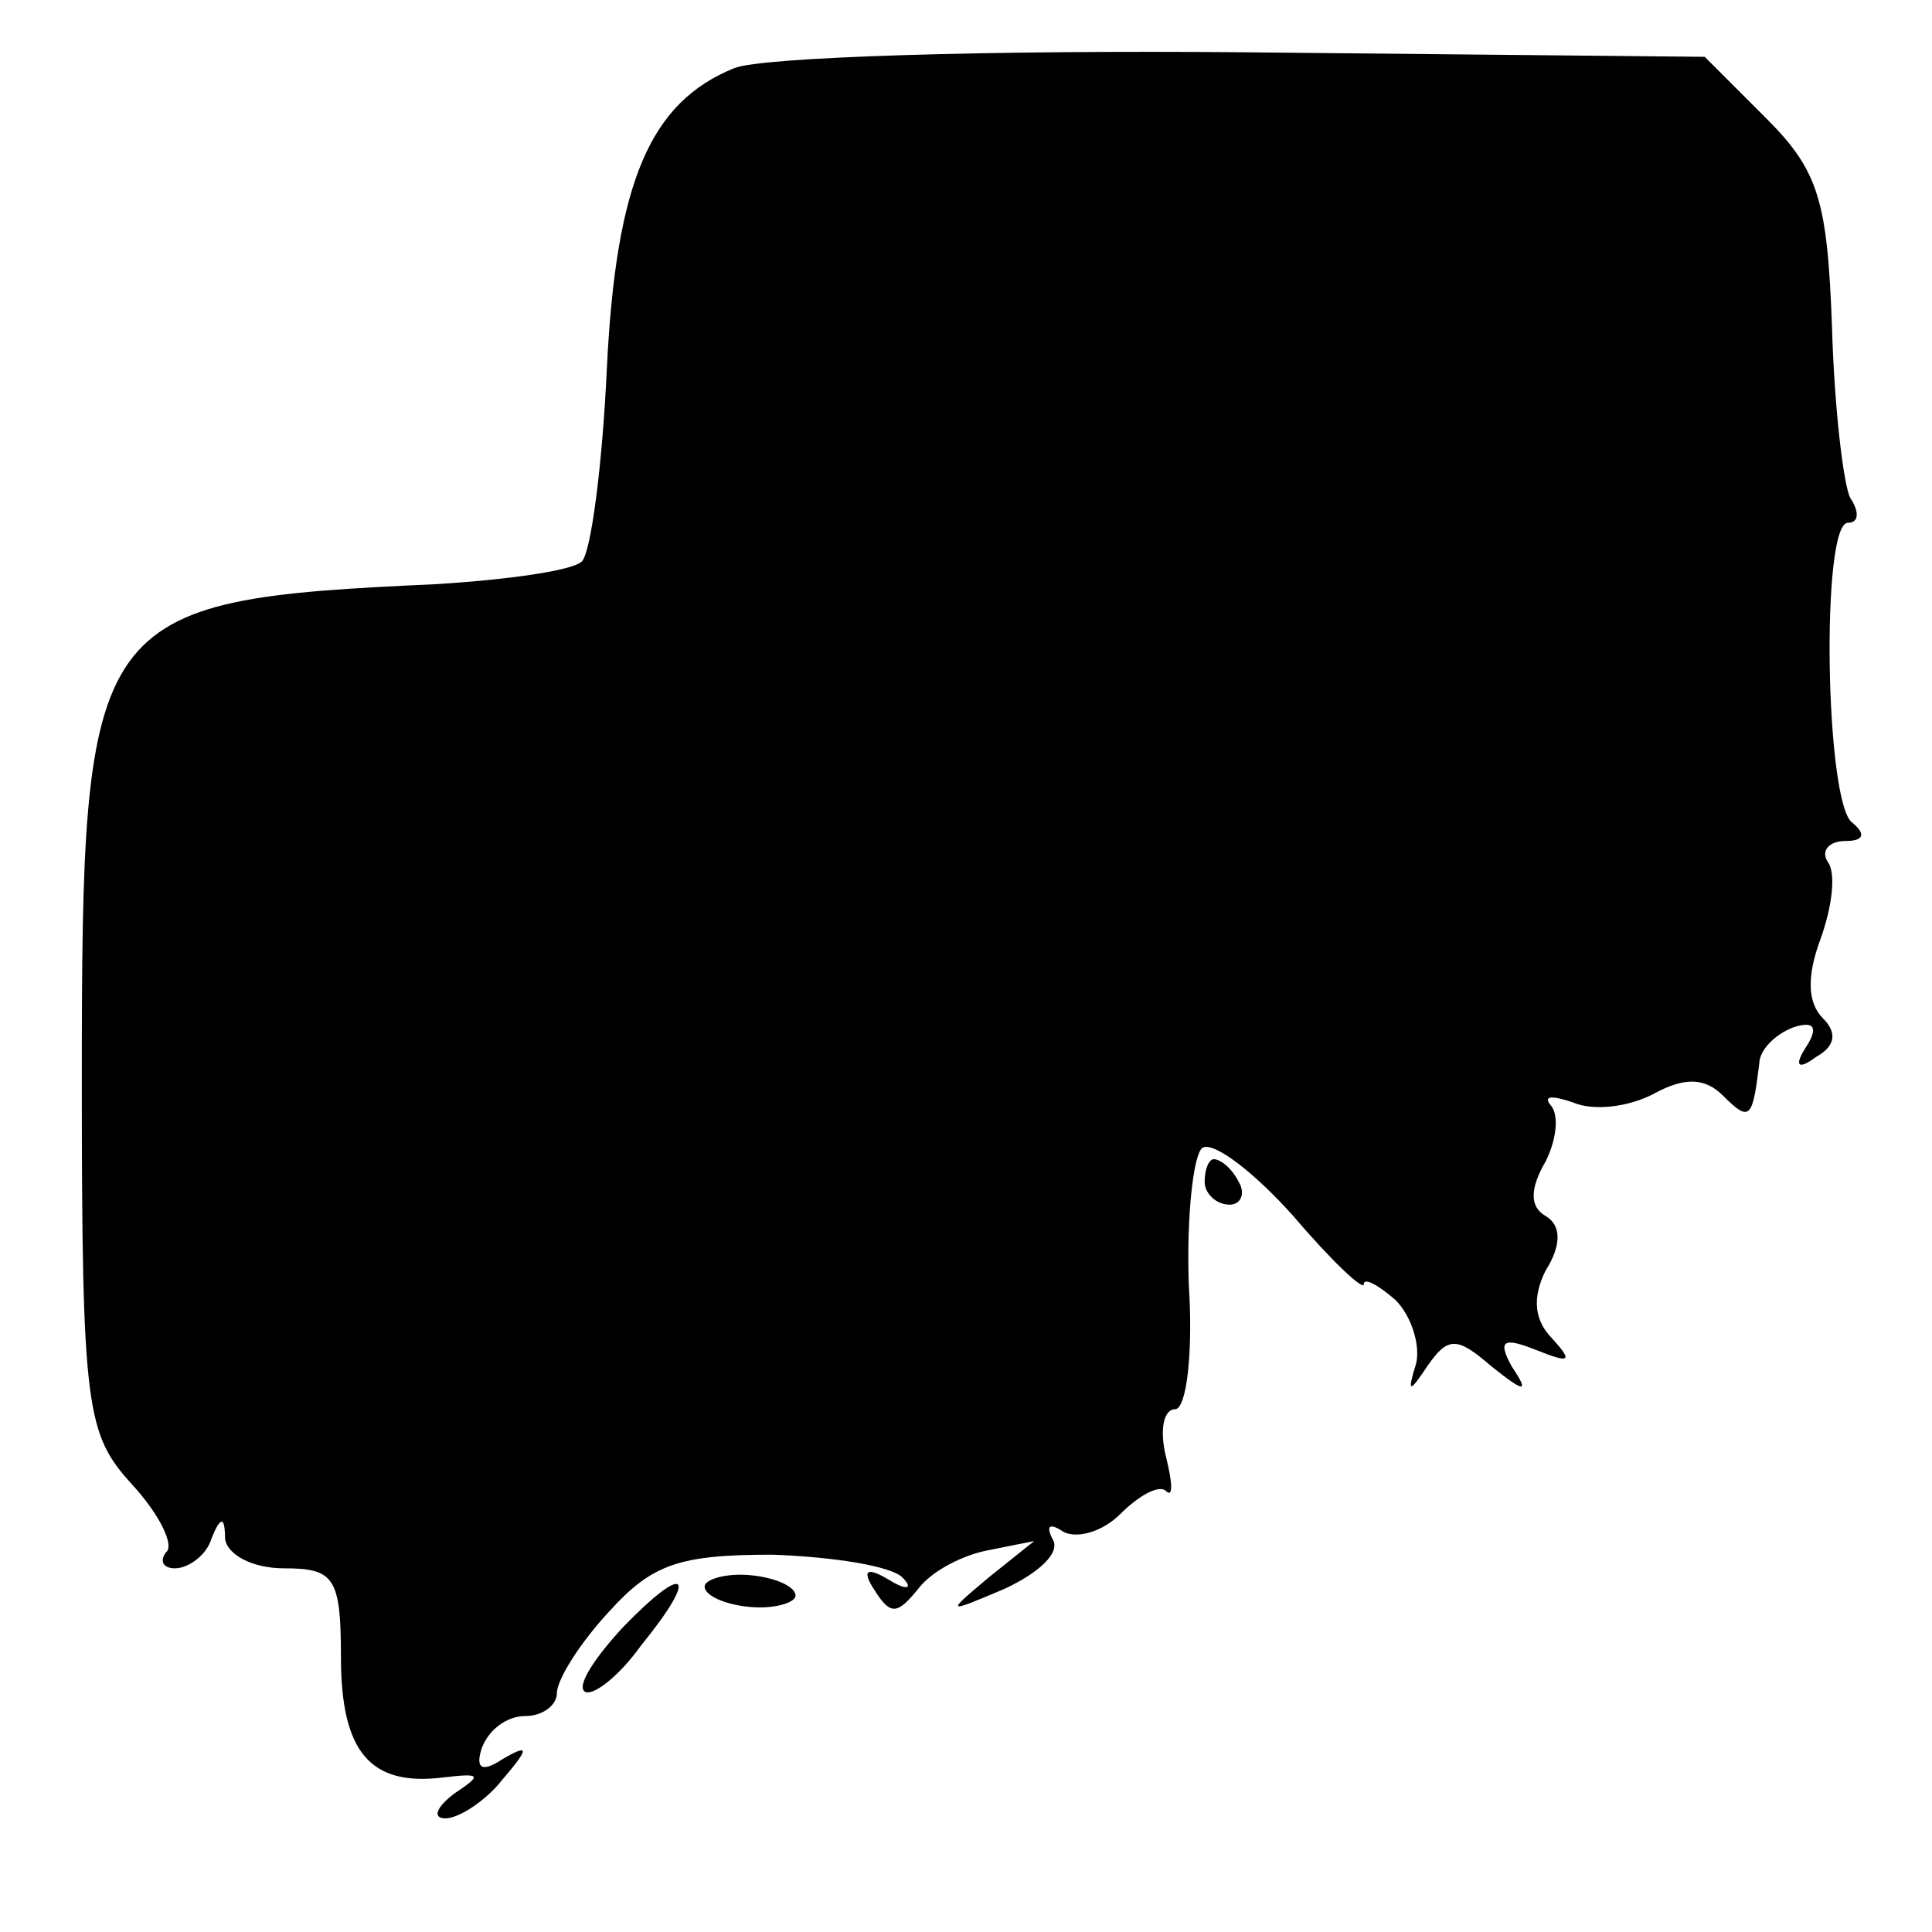 <?xml version="1.0" standalone="no"?>
<!DOCTYPE svg PUBLIC "-//W3C//DTD SVG 20010904//EN"
 "http://www.w3.org/TR/2001/REC-SVG-20010904/DTD/svg10.dtd">
<svg version="1.0" xmlns="http://www.w3.org/2000/svg"
 width="85pt" height="85pt" viewBox="0 0 85 85"
 preserveAspectRatio="xMidYMid meet">
<g transform="translate(0,85) scale(0.1,-0.1)"
fill="#000000" stroke="none">
<path d="M323 820 c-37 -15 -52 -50 -56 -132 -2 -43 -7 -81 -11 -85 -4 -4 -32
-8 -64 -10 -153 -7 -156 -12 -156 -219 0 -144 2 -155 22 -177 12 -13 19 -27
15 -30 -3 -4 -1 -7 4 -7 6 0 14 6 16 13 4 10 6 10 6 0 1 -7 12 -13 26 -13 22
0 25 -4 25 -39 0 -42 13 -57 45 -53 17 2 17 1 5 -7 -8 -6 -10 -11 -4 -11 6 0
18 8 25 17 12 14 12 16 0 9 -9 -6 -12 -4 -9 5 3 8 11 14 19 14 8 0 14 5 14 10
0 6 10 22 23 36 19 21 31 25 72 25 27 -1 52 -5 57 -10 5 -5 2 -6 -6 -1 -10 6
-12 4 -6 -5 7 -11 10 -10 19 1 6 8 20 15 31 17 l20 4 -20 -16 c-19 -16 -19
-16 7 -5 15 7 25 16 21 22 -3 6 -1 7 5 3 6 -3 17 0 25 8 8 8 17 13 20 10 3 -3
3 3 0 15 -3 12 -1 21 4 21 5 0 8 25 6 55 -1 30 2 57 6 60 5 3 23 -11 40 -30
17 -20 31 -33 31 -30 0 3 6 0 14 -7 7 -7 11 -20 9 -28 -4 -13 -3 -13 5 -1 9
13 13 13 28 0 15 -12 17 -12 9 0 -6 11 -4 13 11 7 15 -6 16 -5 7 5 -8 8 -9 18
-3 30 7 11 7 20 0 24 -7 4 -7 12 0 24 5 10 6 21 2 25 -3 4 1 4 10 1 9 -4 25
-2 36 4 13 7 22 7 30 -1 12 -12 13 -10 16 14 0 6 7 13 15 16 9 3 11 0 6 -8 -6
-9 -4 -11 4 -5 9 5 9 11 3 17 -7 7 -7 19 -1 35 5 14 7 29 3 34 -3 5 1 9 8 9 8
0 9 3 3 8 -12 8 -14 132 -2 132 5 0 5 5 1 11 -3 6 -7 40 -8 75 -2 56 -6 69
-29 92 l-27 27 -203 2 c-111 1 -212 -2 -224 -7z"/>
<path d="M530 330 c0 -5 5 -10 11 -10 5 0 7 5 4 10 -3 6 -8 10 -11 10 -2 0 -4
-4 -4 -10z"/>
<path d="M274 134 c-12 -13 -20 -25 -17 -28 3 -3 15 6 25 20 26 32 20 37 -8 8z"/>
<path d="M310 152 c0 -4 9 -8 20 -9 11 -1 20 2 20 5 0 4 -9 8 -20 9 -11 1 -20
-2 -20 -5z"/>
</g>
</svg>
